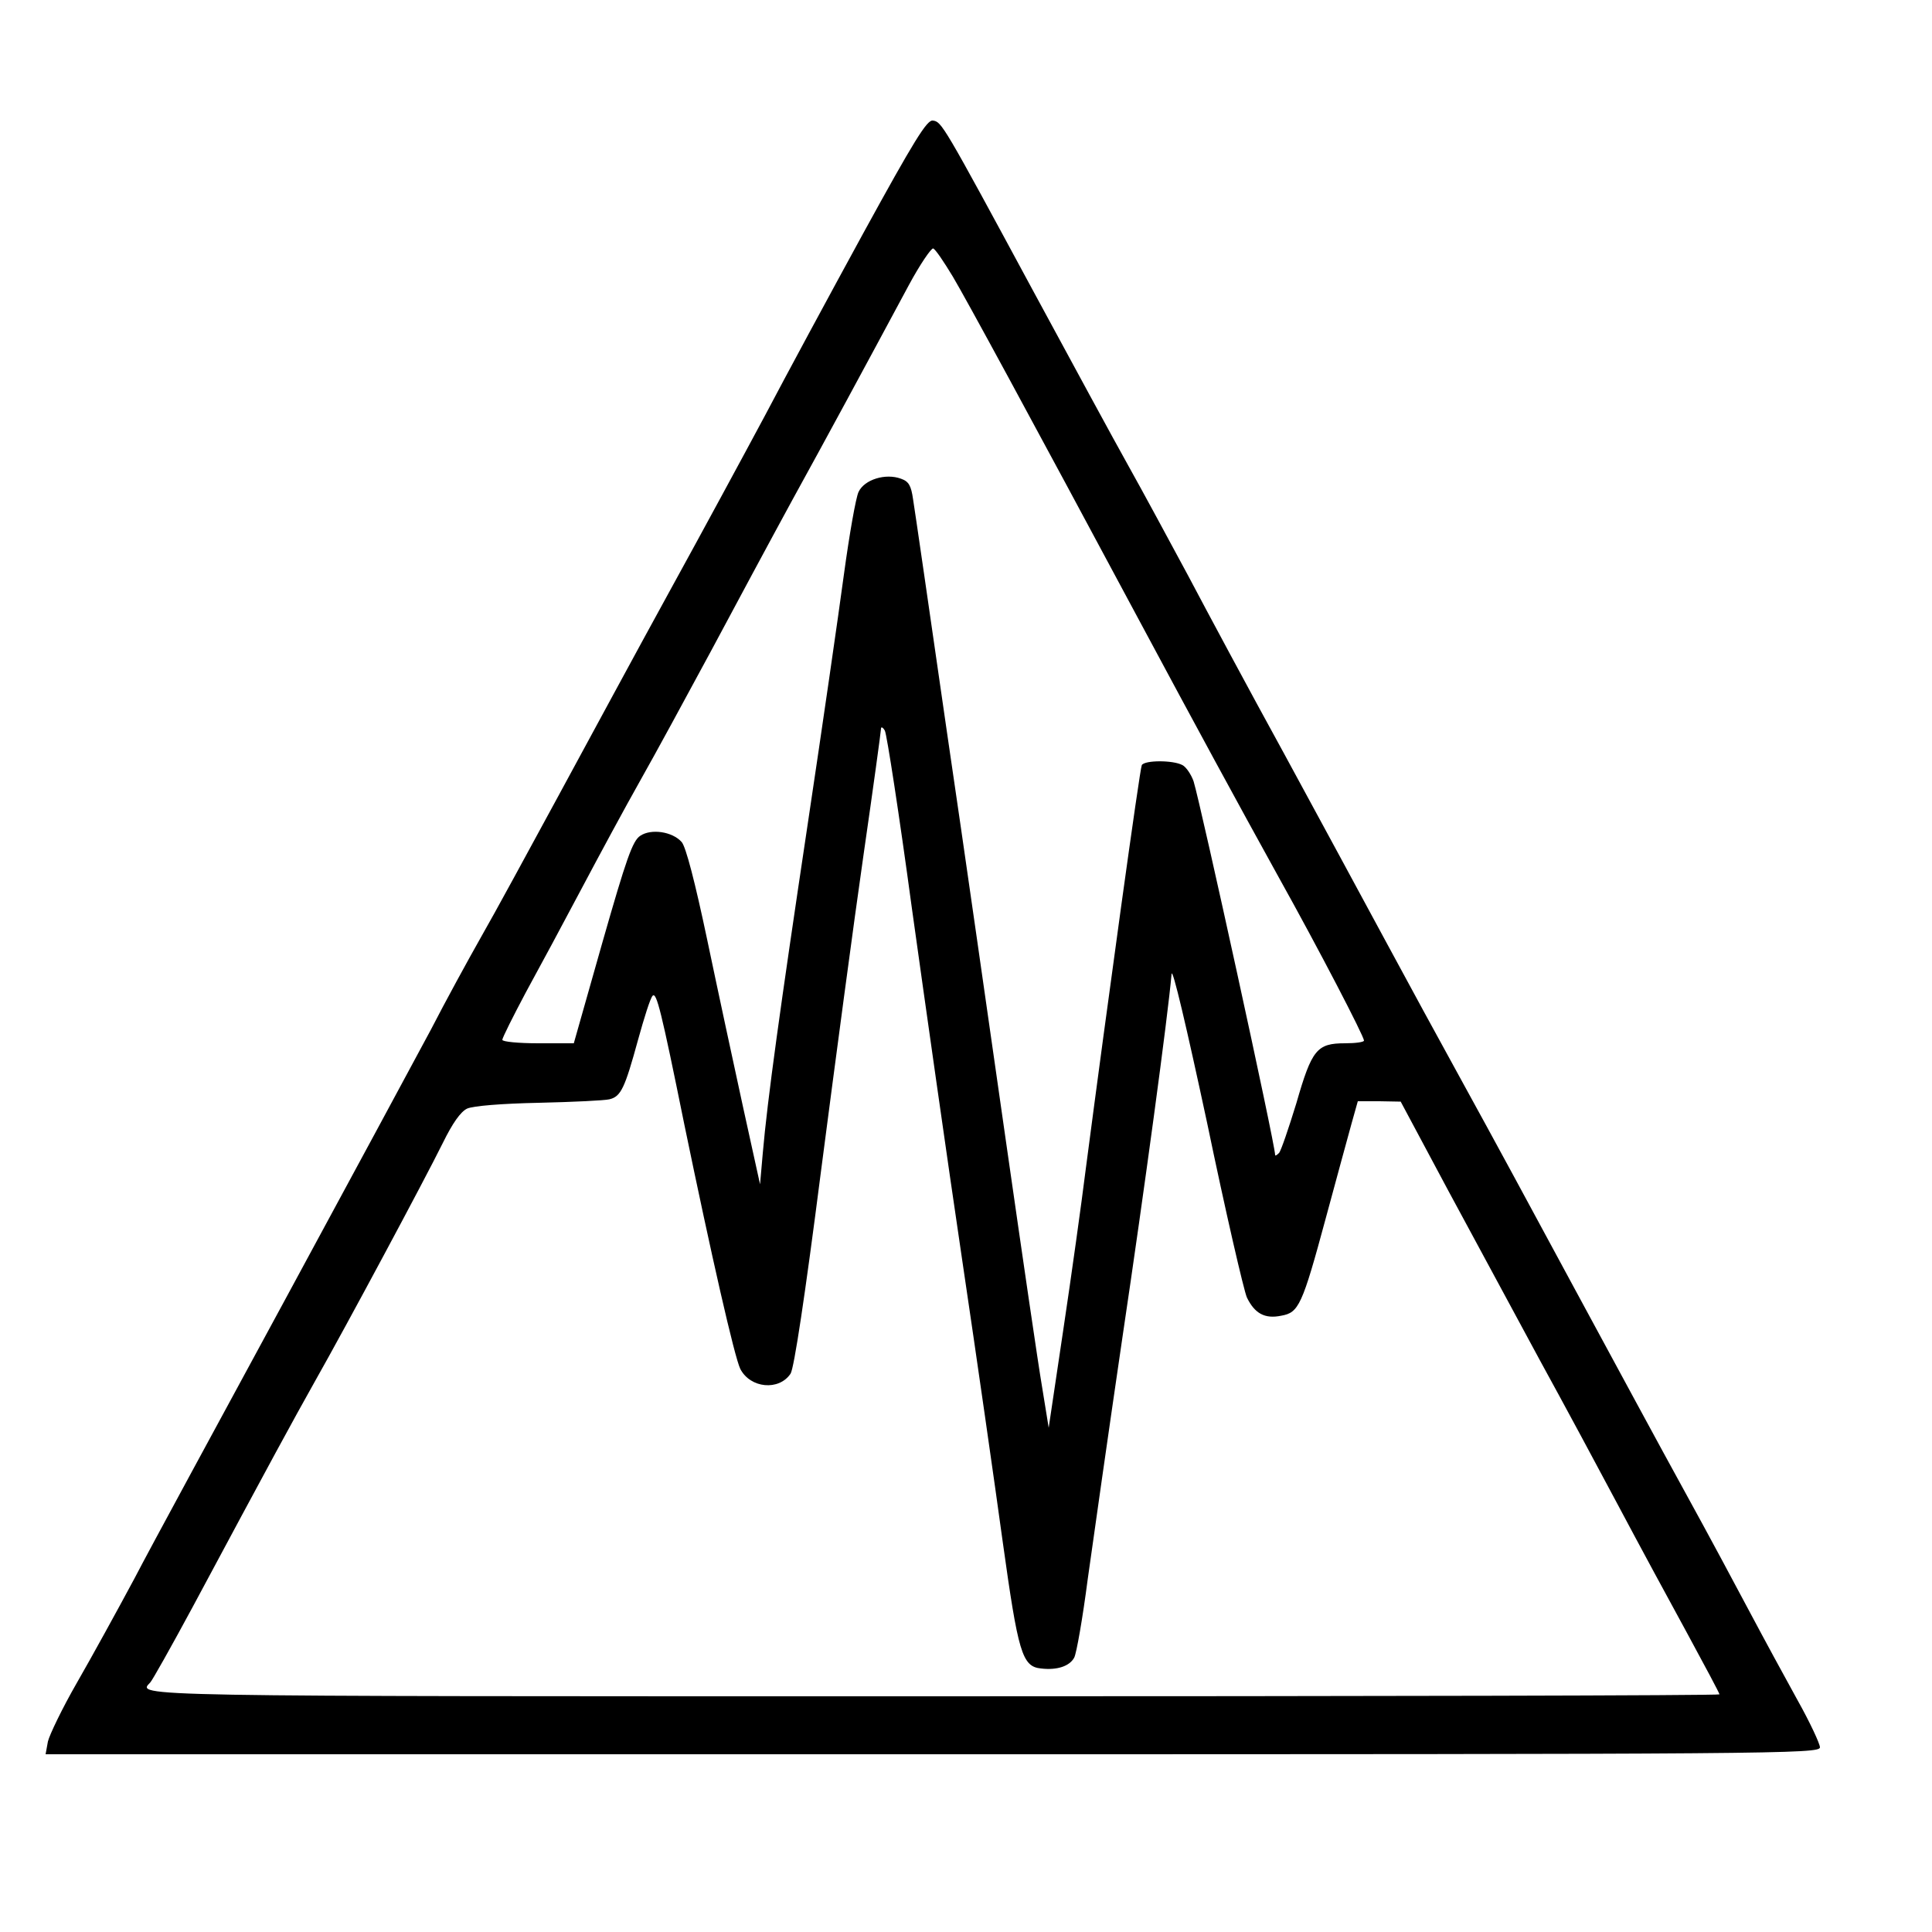 <?xml version="1.0" encoding="UTF-8" standalone="yes"?>
<svg version="1.0" xmlns="http://www.w3.org/2000/svg" width="500" height="500" viewBox="0 0 500 500" preserveAspectRatio="xMidYMid meet">
  <g transform="translate(0,500) scale(0.1,-0.1)" fill="#000000" stroke="none">
    <path d="M2235 4398 c-88 -161 -203 -374 -255 -473 -53 -99 -164 -304 -247
-455 -83 -151 -212 -390 -288 -530 -76 -140 -165 -304 -200 -365 -34 -60 -93
-168 -130 -240 -38 -71 -208 -386 -378 -700 -170 -314 -346 -637 -389 -720
-44 -82 -111 -204 -149 -270 -38 -66 -71 -135 -75 -152 l-6 -33 2296 0 c2191
0 2296 1 2296 18 0 9 -26 65 -58 122 -32 58 -87 159 -122 225 -35 66 -111 208
-170 315 -59 107 -187 344 -285 525 -98 182 -226 418 -285 525 -59 107 -152
278 -207 380 -55 102 -172 318 -260 480 -89 162 -200 369 -248 460 -49 91
-118 219 -155 285 -37 66 -147 269 -245 450 -236 437 -238 440 -261 443 -15 2
-48 -51 -179 -290z m231 -114 c35 -59 192 -348 490 -904 134 -250 248 -460
352 -648 107 -192 222 -414 222 -425 0 -4 -22 -7 -49 -7 -73 0 -86 -16 -126
-155 -20 -65 -40 -124 -45 -129 -6 -6 -10 -8 -10 -5 0 28 -192 905 -211 967
-6 17 -19 37 -29 42 -24 13 -97 13 -105 0 -5 -8 -89 -617 -145 -1045 -11 -88
-37 -275 -58 -415 l-38 -255 -17 105 c-10 58 -51 339 -92 625 -41 286 -110
770 -155 1075 -44 305 -83 574 -87 598 -5 35 -11 46 -31 53 -40 15 -95 -2
-110 -34 -7 -14 -24 -111 -38 -214 -14 -104 -56 -395 -94 -648 -71 -474 -104
-711 -116 -850 l-7 -80 -44 200 c-24 110 -66 305 -93 434 -31 147 -55 240 -66
252 -24 27 -79 35 -107 16 -20 -13 -36 -59 -98 -276 l-74 -261 -92 0 c-51 0
-93 4 -93 9 0 5 28 61 61 123 34 62 99 183 144 268 45 85 113 211 152 280 39
69 121 220 183 335 62 116 156 291 210 390 93 169 180 330 302 557 29 54 58
96 63 95 6 -2 28 -35 51 -73z m-106 -1635 c34 -244 92 -653 130 -909 38 -256
85 -584 105 -730 40 -287 50 -323 99 -328 42 -5 74 6 86 28 6 11 22 103 35
203 14 100 54 382 90 627 57 383 117 826 127 939 2 20 39 -138 92 -385 48
-231 95 -434 103 -452 20 -41 46 -56 89 -47 45 8 54 26 115 252 28 103 58 214
67 246 l16 57 56 0 55 -1 124 -232 c69 -128 175 -324 236 -437 62 -113 154
-284 205 -380 51 -96 131 -244 177 -328 45 -83 83 -154 83 -157 0 -3 -916 -5
-2035 -5 -2098 0 -2061 -1 -2026 36 5 5 54 92 109 194 209 390 257 478 317
585 82 145 283 520 331 617 25 51 46 81 63 89 16 7 89 13 186 15 88 2 170 6
182 9 30 7 40 29 74 153 16 58 32 109 38 115 10 10 22 -37 82 -333 70 -339
130 -603 145 -633 26 -50 100 -57 130 -12 9 14 37 198 79 526 36 277 85 645
110 818 25 173 45 319 45 325 0 6 5 4 10 -5 5 -9 37 -216 70 -460z"/>
  </g>
</svg>